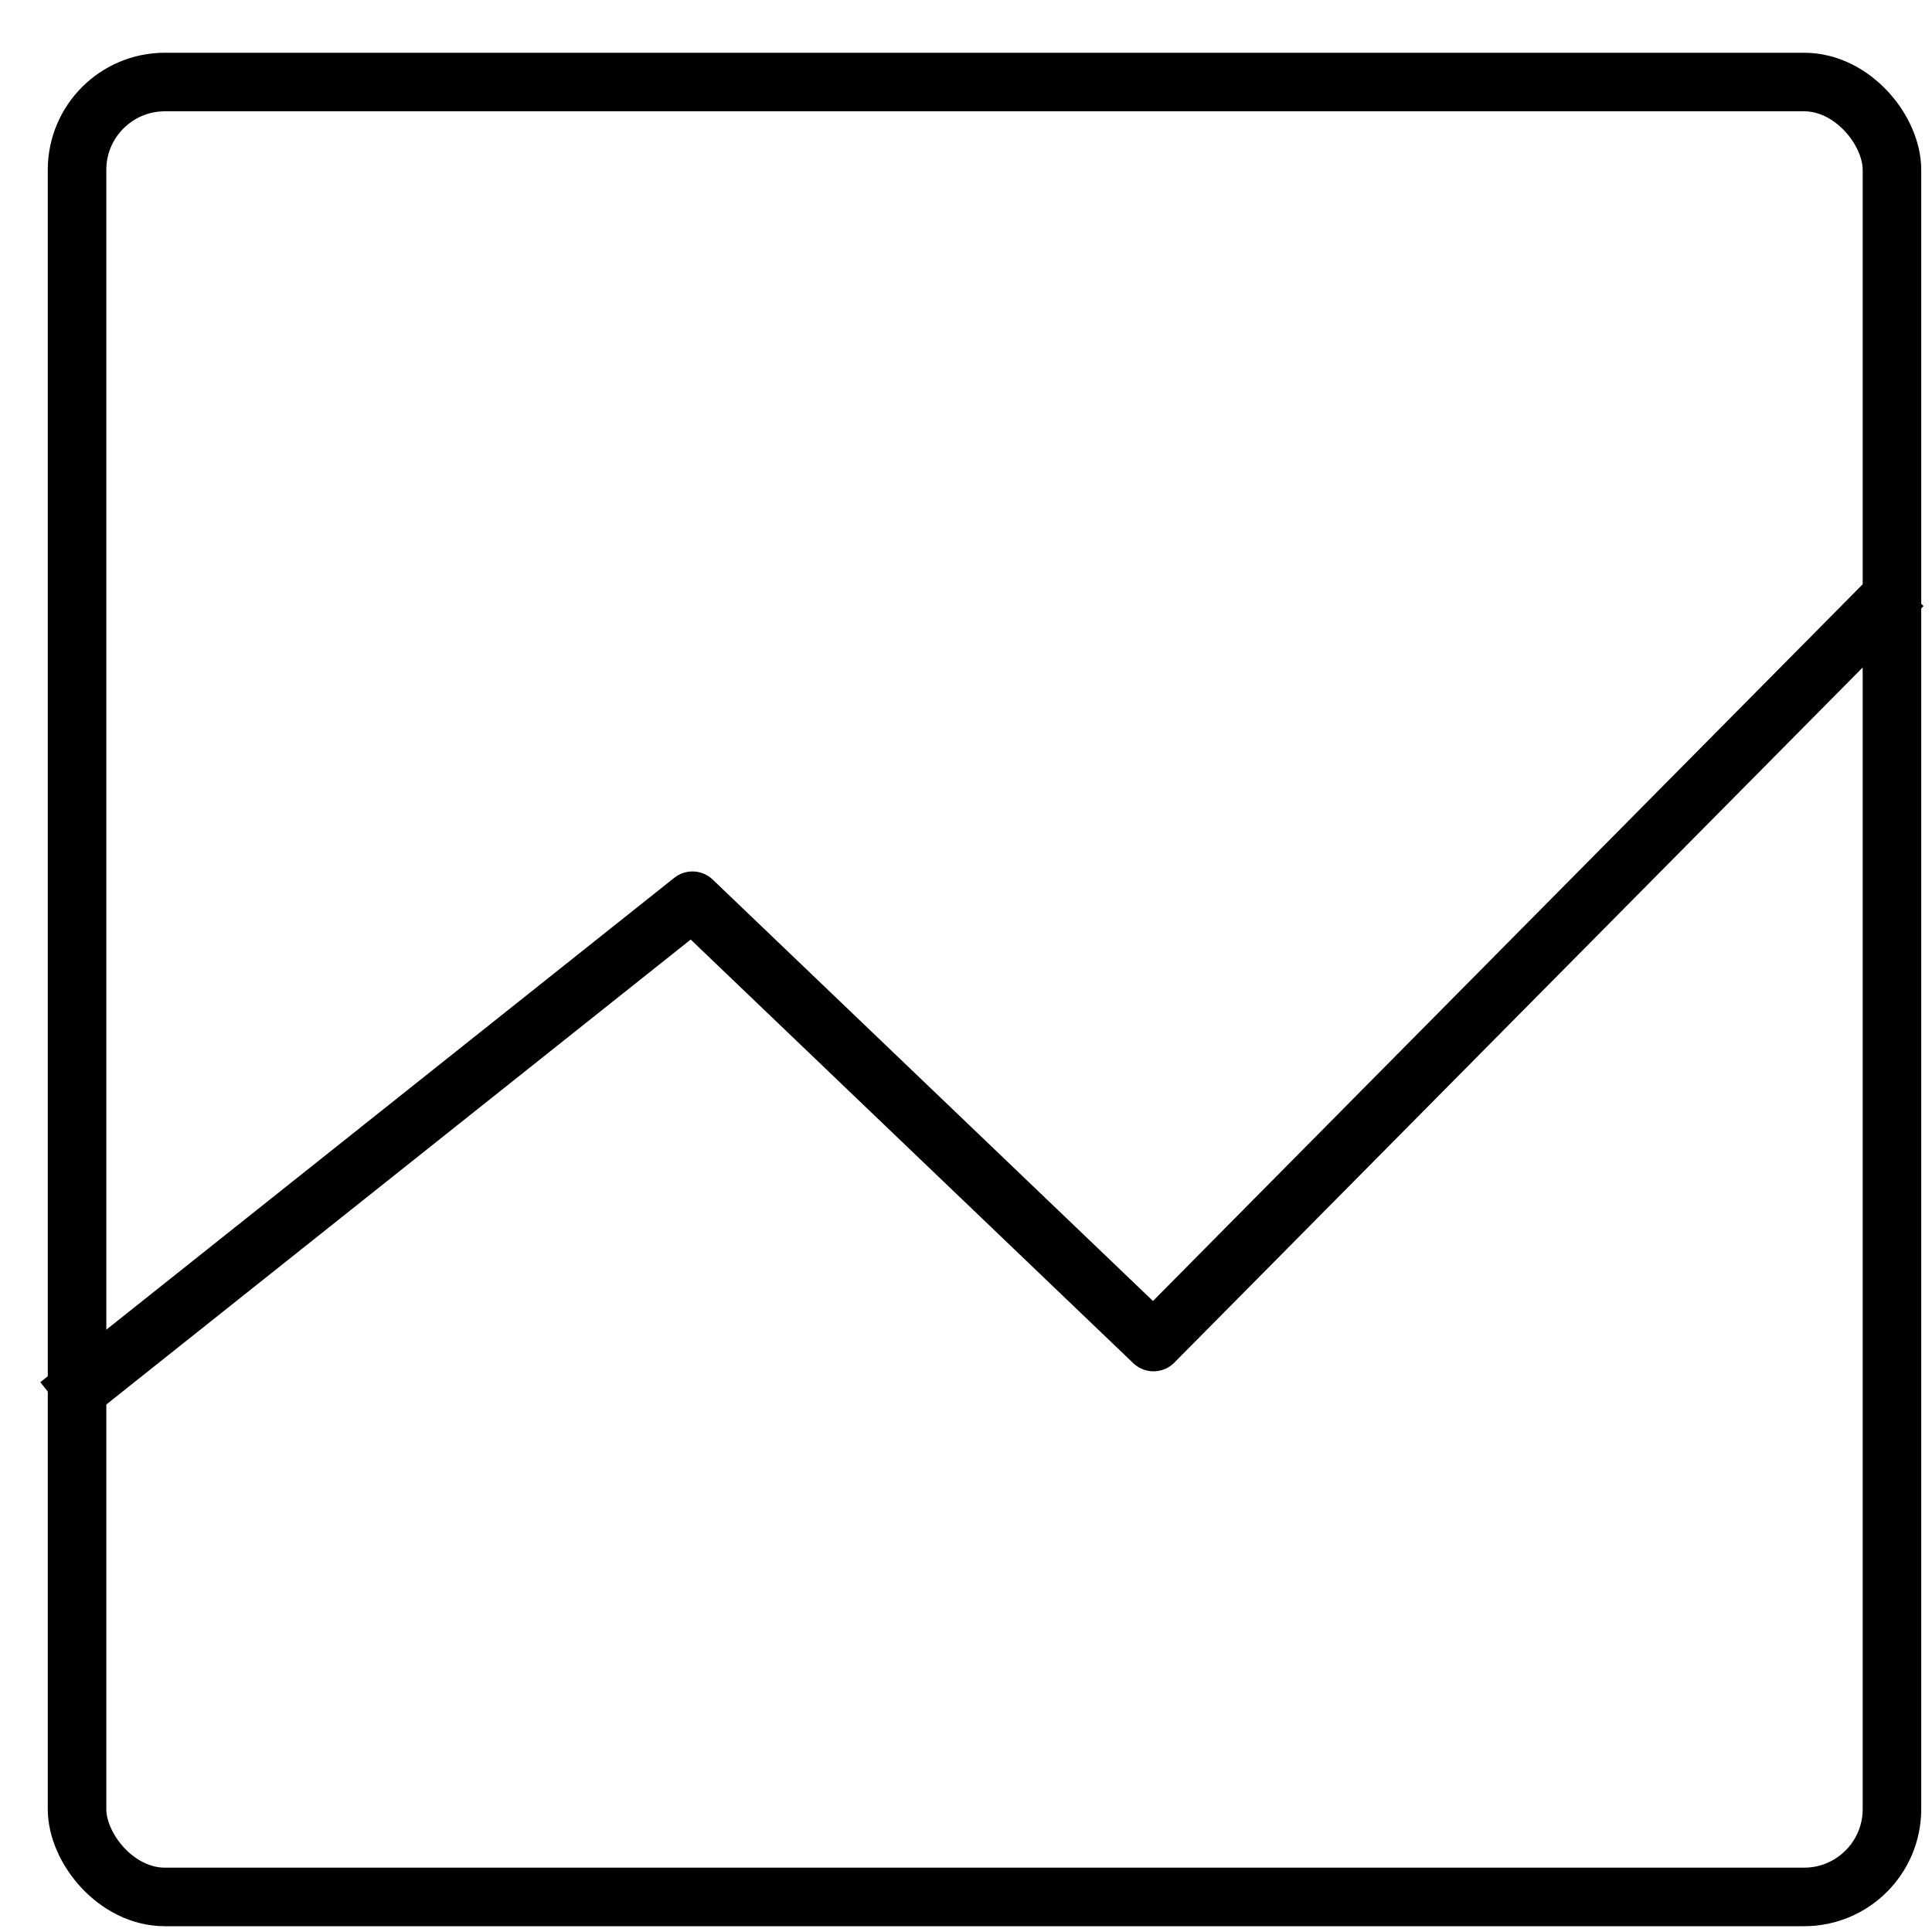 <svg width="33" height="33" viewBox="0 0 33 33" fill="none" xmlns="http://www.w3.org/2000/svg">
<rect x="1.316" y="1.401" width="31" height="31" rx="1.5" stroke="black"/>
<path d="M1 24L11.828 15.385L19.703 22.923L32.5 10" stroke="black" stroke-linejoin="round"/>
</svg>
